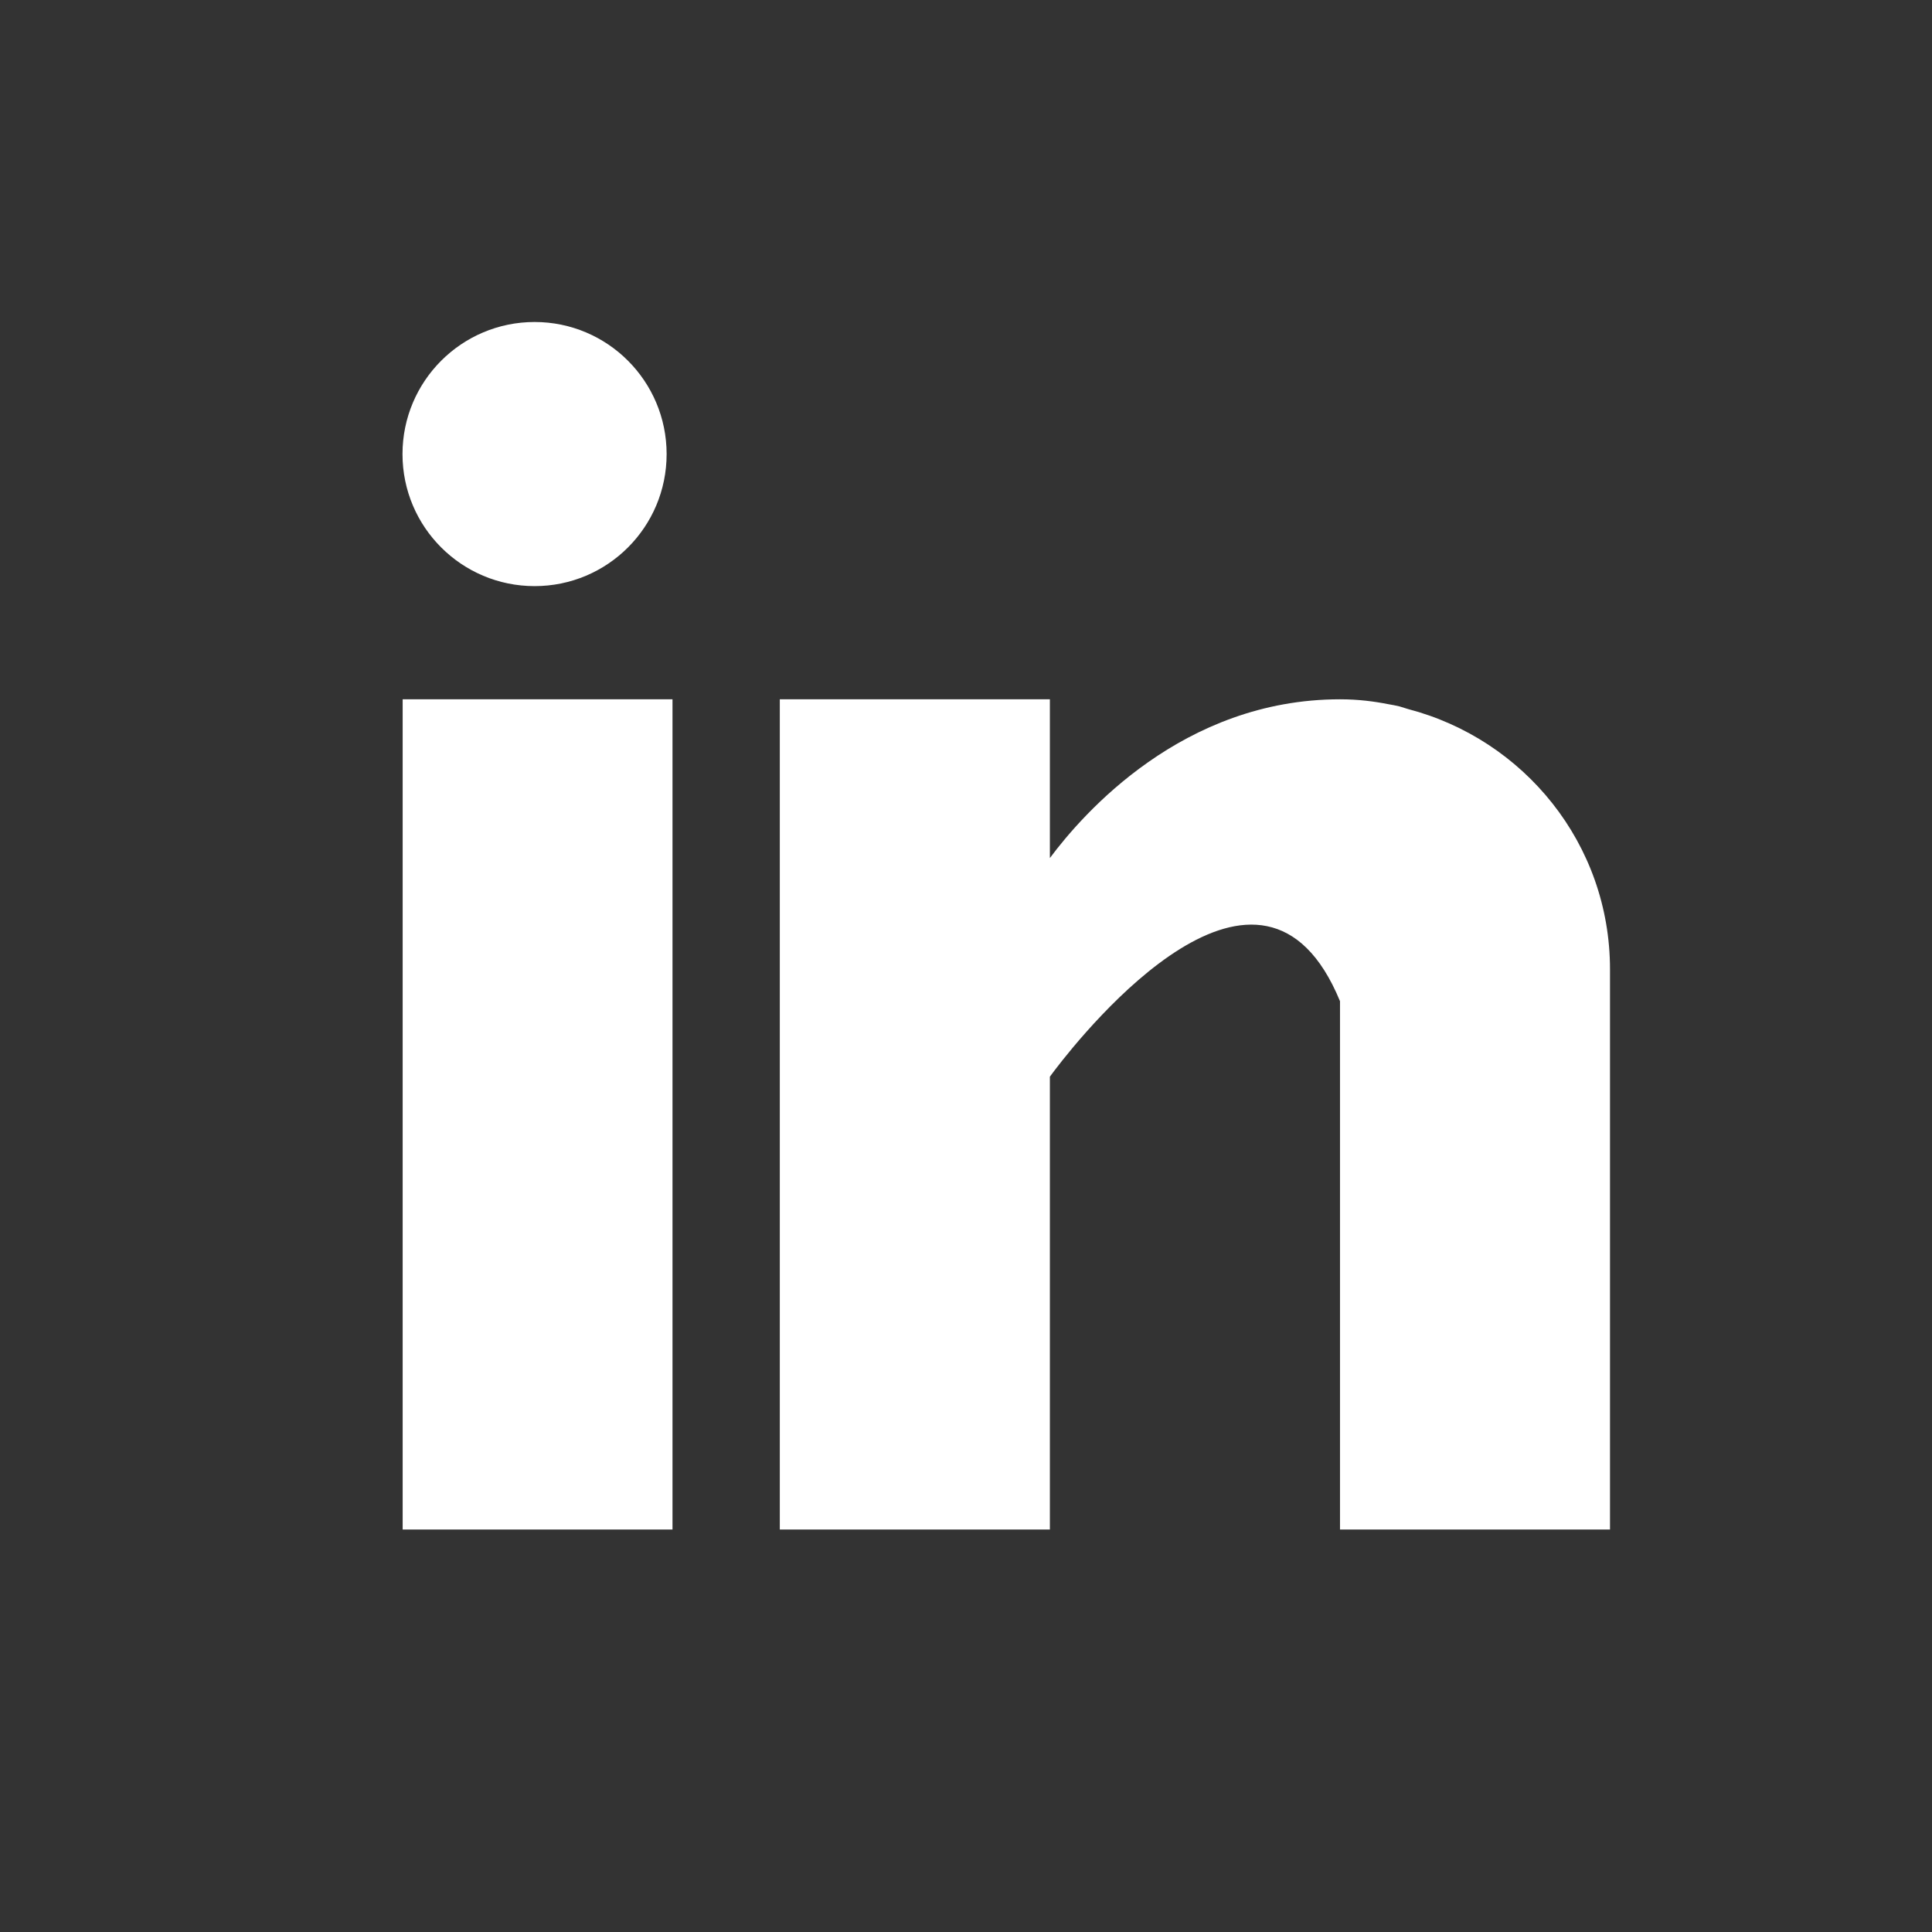 <?xml version="1.0" encoding="UTF-8"?>
<svg width="24px" height="24px" viewBox="0 0 24 24" version="1.1" xmlns="http://www.w3.org/2000/svg" xmlns:xlink="http://www.w3.org/1999/xlink">
    <rect x="0" y="0" width="24" height="24" fill="#333333" stroke="none"/>
    <title>ic_linkedin_white</title>
    <g id="ic_linkedin_white" stroke="none" stroke-width="1" fill="none" fill-rule="evenodd">
        <g transform="translate(5, 4)" fill="#FFFFFF" fill-rule="nonzero" id="Combined-Shape">
            <path d="M3.354,4.687 L3.354,15 L0.002,15 L0.002,4.687 L3.354,4.687 Z M8.042,4.687 L8.042,6.659 C8.451,6.11 9.691,4.687 11.646,4.687 C11.875,4.687 12.07,4.713 12.248,4.748 C12.294,4.756 12.339,4.764 12.384,4.775 L12.384,4.775 L12.491,4.808 C13.932,5.184 15,6.483 15,8.041 L15,8.041 L15,15 L11.646,15 L11.646,8.437 C10.676,6.084 8.499,8.774 8.104,9.292 L8.065,9.344 C8.05,9.364 8.042,9.375 8.042,9.375 L8.042,9.375 L8.042,15 L4.687,15 L4.687,4.687 L8.042,4.687 Z M1.641,0 C2.547,0 3.281,0.735 3.281,1.641 C3.281,2.547 2.547,3.281 1.641,3.281 C0.735,3.281 0,2.547 0,1.641 C0,0.735 0.735,0 1.641,0 Z"></path>
        </g>
    </g>
</svg>